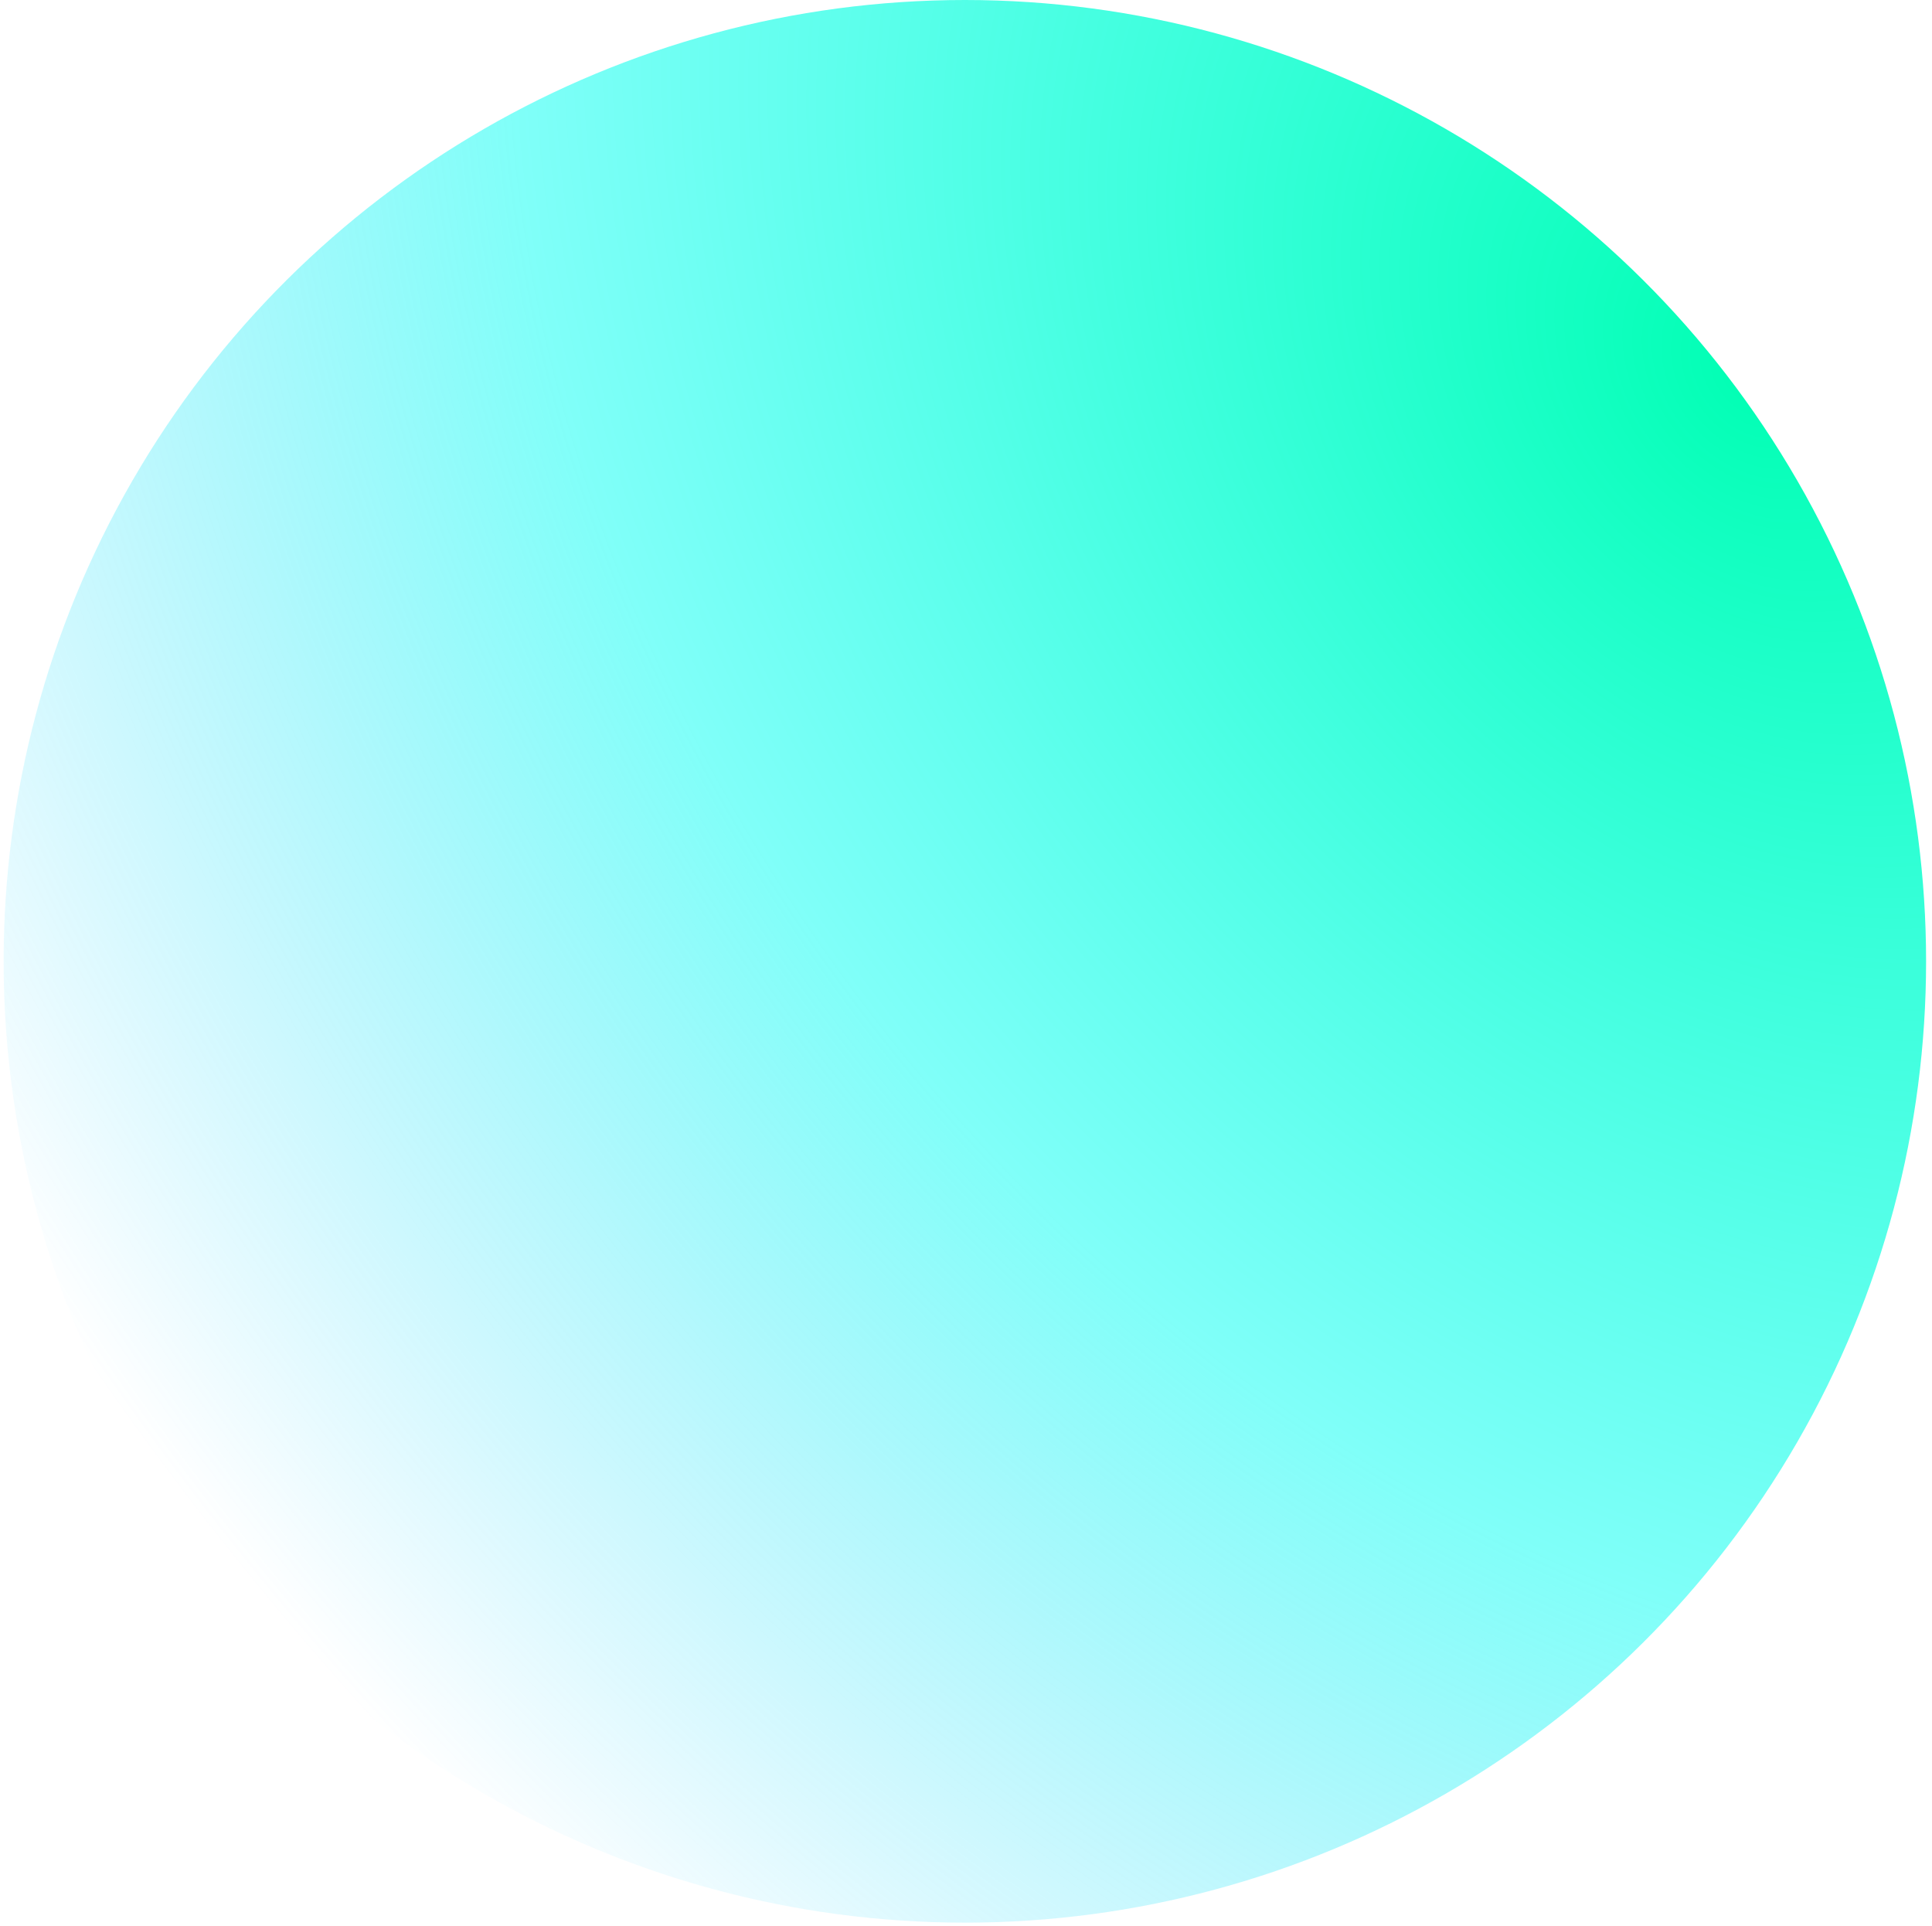 <?xml version="1.0" encoding="UTF-8"?> <svg xmlns="http://www.w3.org/2000/svg" width="304" height="303" viewBox="0 0 304 303" fill="none"><circle cx="151.82" cy="151.25" r="151.25" transform="rotate(90 151.82 151.25)" fill="url(#paint0_radial_290_9348)"></circle><defs><radialGradient id="paint0_radial_290_9348" cx="0" cy="0" r="1" gradientUnits="userSpaceOnUse" gradientTransform="translate(62.349 29.087) rotate(49.462) scale(296.471 409.421)"><stop stop-color="#00FFB3"></stop><stop offset="0.562" stop-color="#00FFF2" stop-opacity="0.5"></stop><stop offset="1" stop-color="#00C4FF" stop-opacity="0"></stop></radialGradient></defs></svg> 